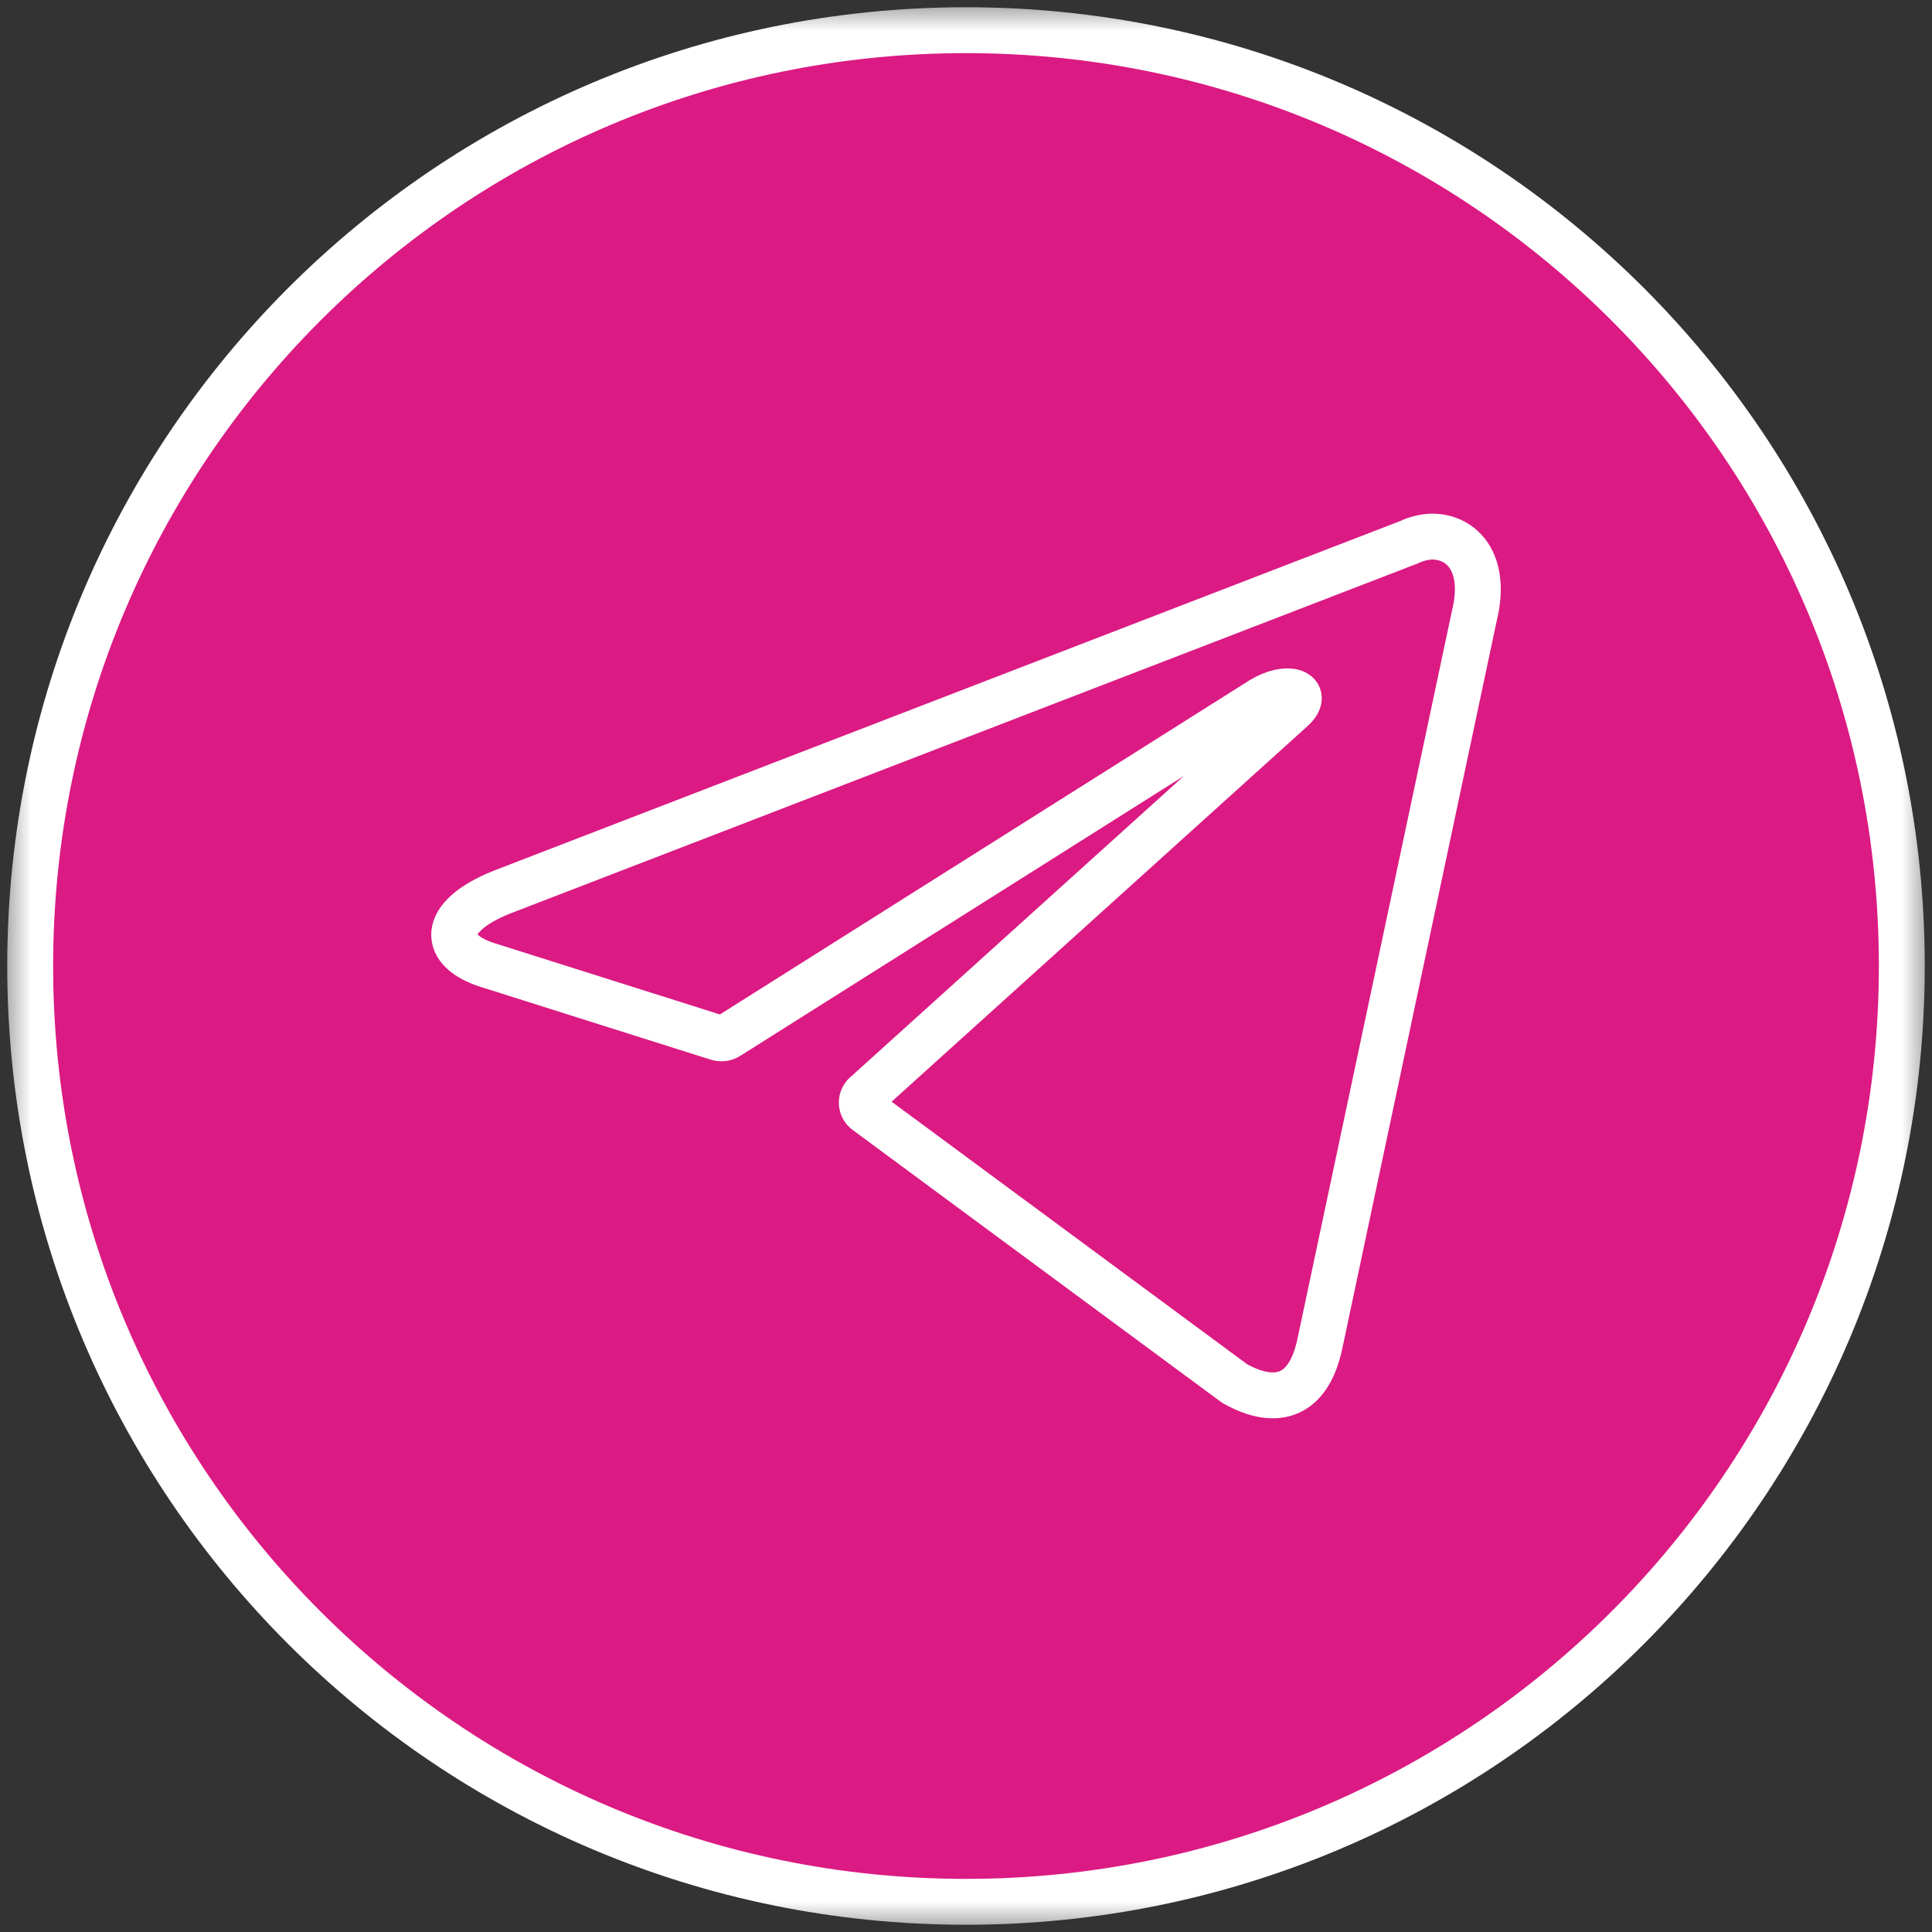 <?xml version="1.0" encoding="UTF-8"?> <svg xmlns="http://www.w3.org/2000/svg" width="32" height="32" viewBox="0 0 32 32" fill="none"><rect x="0" y="0" width="32" height="32" fill="#333333" stroke="none"/><g clip-path="url(#clip0_2758_34)"><mask id="mask0_2758_34" style="mask-type:luminance" maskUnits="userSpaceOnUse" x="0" y="0" width="32" height="32"><path d="M32 0H0V32H32V0Z" fill="white"></path></mask><g mask="url(#mask0_2758_34)"><path d="M16 31.5C24.56 31.5 31.5 24.56 31.5 16C31.5 7.44 24.56 0.5 16 0.5C7.44 0.5 0.5 7.44 0.5 16C0.5 24.56 7.44 31.5 16 31.5Z" fill="#DB1A83" stroke="white" stroke-width="0.76"></path><path d="M23.714 8.887C24.236 8.887 24.63 9.345 24.42 10.198L21.862 22.252C21.683 23.109 21.165 23.315 20.45 22.916L14.35 18.411C14.326 18.394 14.307 18.372 14.294 18.346C14.28 18.32 14.274 18.291 14.274 18.262C14.274 18.233 14.28 18.204 14.294 18.178C14.307 18.152 14.326 18.13 14.35 18.113L21.395 11.751C21.715 11.467 21.326 11.33 20.904 11.586L12.063 17.164C12.036 17.182 12.006 17.193 11.974 17.197C11.942 17.201 11.91 17.198 11.88 17.187L8.126 16C7.292 15.757 7.292 15.184 8.314 14.776L23.333 8.983C23.452 8.926 23.582 8.893 23.714 8.887Z" stroke="white" stroke-width="0.76" stroke-linecap="round" stroke-linejoin="round"></path></g></g><defs><clipPath id="clip0_2758_34"><rect width="32" height="32" fill="white"></rect></clipPath></defs></svg> 